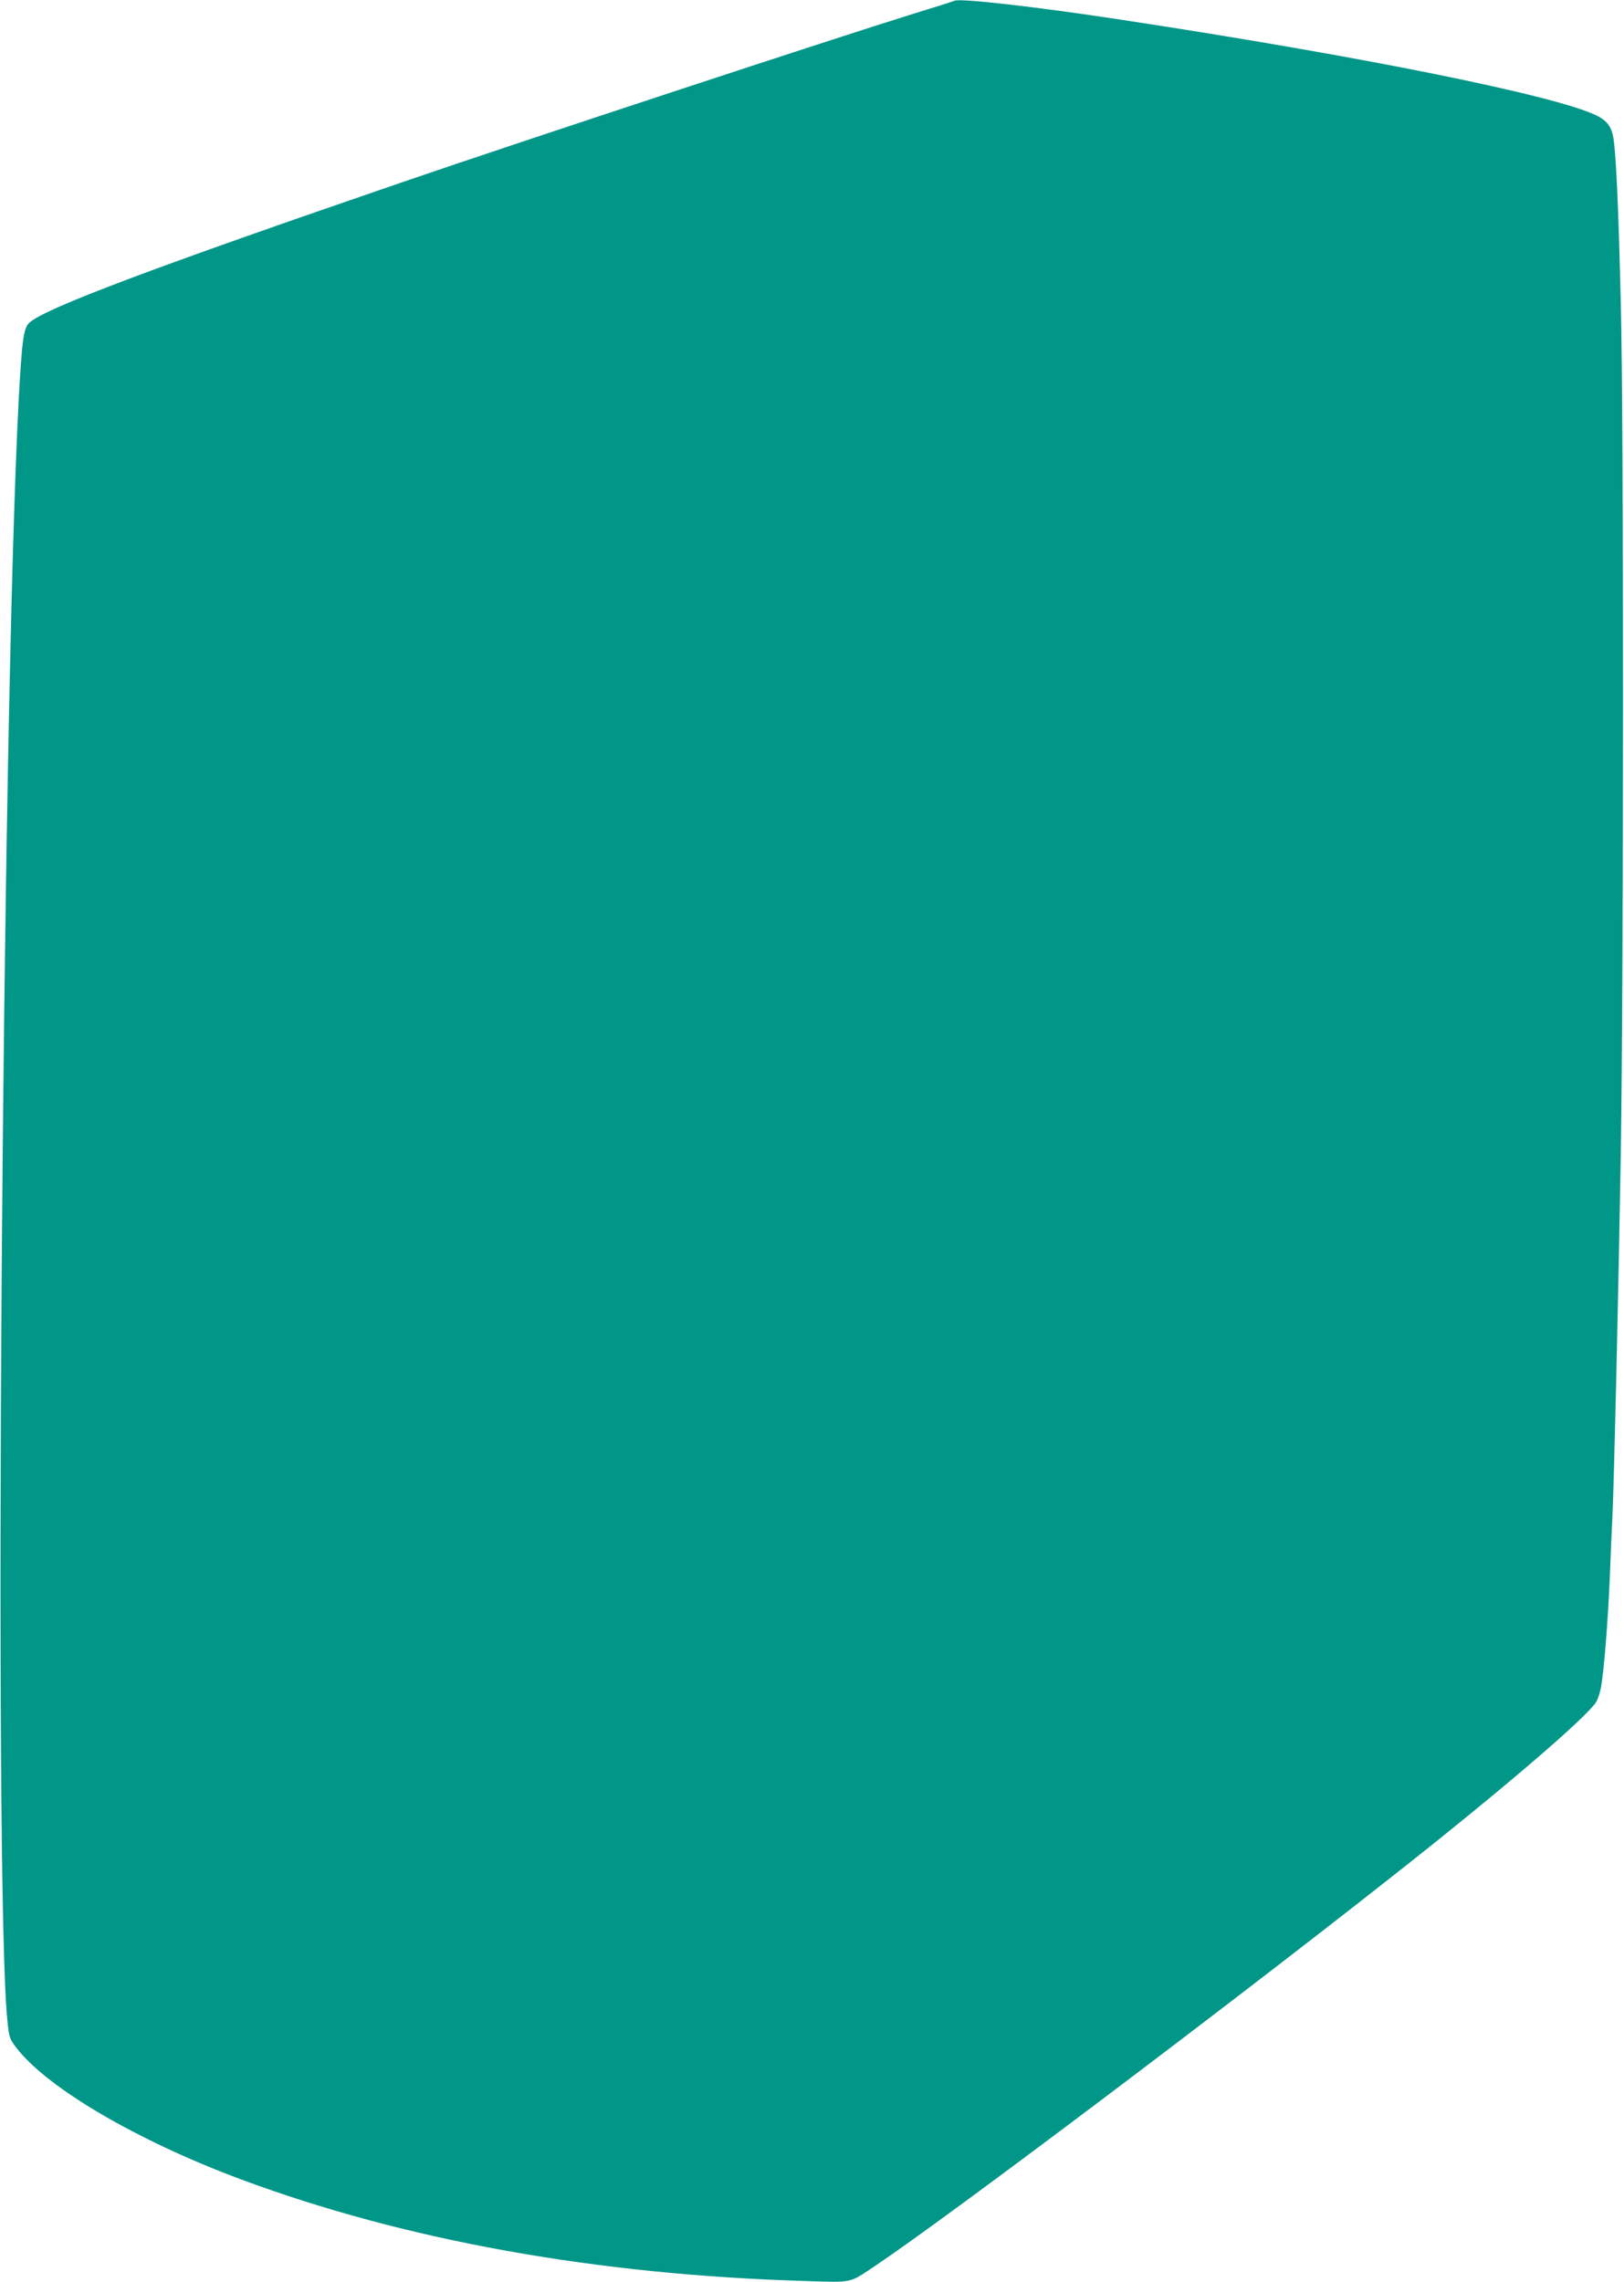 <?xml version="1.0" standalone="no"?>
<!DOCTYPE svg PUBLIC "-//W3C//DTD SVG 20010904//EN"
 "http://www.w3.org/TR/2001/REC-SVG-20010904/DTD/svg10.dtd">
<svg version="1.0" xmlns="http://www.w3.org/2000/svg"
 width="911pt" height="1280pt" viewBox="0 0 911 1280"
 preserveAspectRatio="xMidYMid meet">
<g transform="translate(0,1280) scale(0.1,-0.1)"
fill="#009688" stroke="none">
<path d="M5355 12796 c-5 -3 -113 -37 -240 -76 -435 -135 -2179 -709 -2855
-941 -1405 -482 -2011 -710 -2096 -790 -32 -30 -41 -100 -59 -429 -94 -1789
-140 -8332 -64 -9090 10 -101 12 -107 52 -159 174 -225 677 -520 1257 -736
921 -343 1998 -537 3175 -571 263 -8 236 -14 390 89 406 273 1927 1418 2895
2181 605 476 1086 888 1143 977 9 14 21 49 27 79 17 88 39 360 50 615 5 132
12 287 15 345 9 185 34 1261 47 2035 16 1014 17 4118 0 4775 -13 543 -27 843
-42 929 -11 60 -35 93 -90 121 -221 112 -1319 334 -2675 540 -472 72 -896 120
-930 106z"/>
</g>
</svg>
